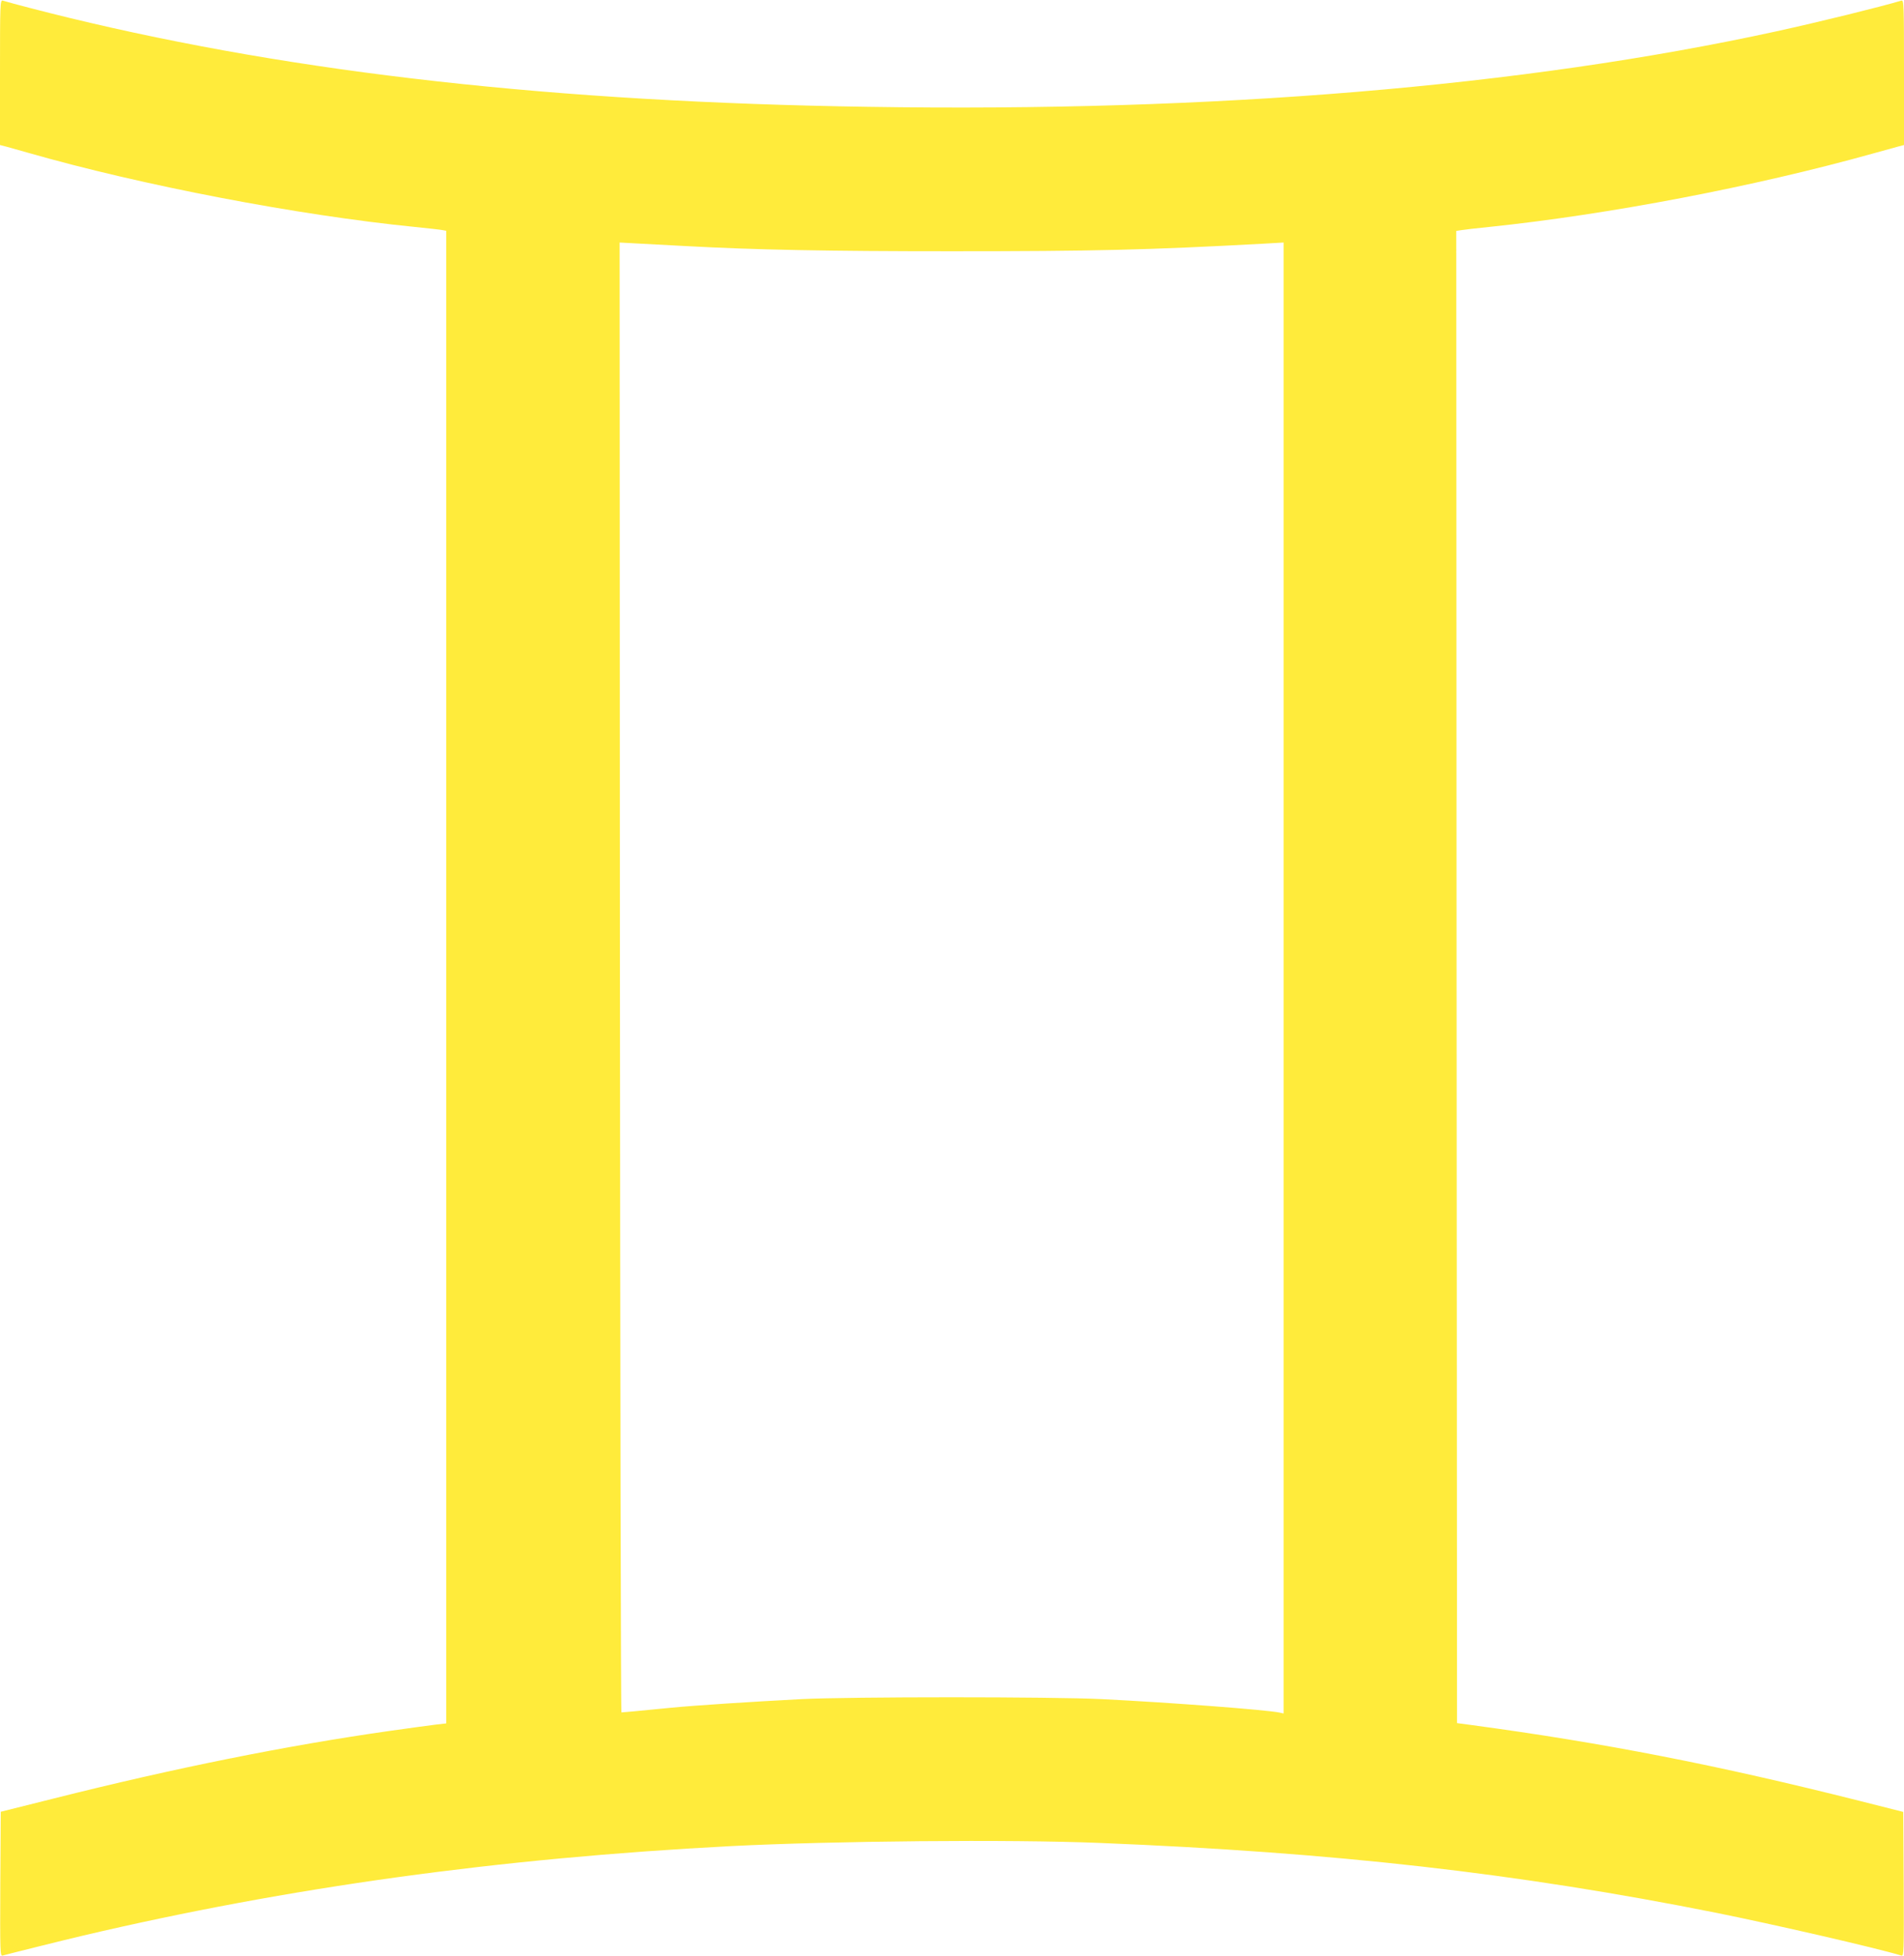 <?xml version="1.0" standalone="no"?>
<!DOCTYPE svg PUBLIC "-//W3C//DTD SVG 20010904//EN"
 "http://www.w3.org/TR/2001/REC-SVG-20010904/DTD/svg10.dtd">
<svg version="1.0" xmlns="http://www.w3.org/2000/svg"
 width="1246pt" height="1280pt" viewBox="0 0 1246 1280"
 preserveAspectRatio="xMidYMid meet">
<g transform="translate(0,1280) scale(0.1,-0.1)"
fill="#ffeb3b" stroke="none">
<path d="M0 12326 l0 -475 43 -11 c23 -6 87 -24 142 -40 743 -213 1767 -409
2530 -485 88 -9 170 -18 183 -21 l22 -4 0 -4884 0 -4883 -62 -7 c-35 -4 -173
-23 -308 -42 -675 -96 -1406 -243 -2197 -442 l-348 -87 -3 -473 c-2 -448 -1
-473 15 -468 31 9 413 104 528 131 1345 316 2721 506 4235 585 666 34 1829 45
2415 21 1540 -62 2732 -197 4035 -457 373 -75 1048 -230 1213 -280 16 -5 17
20 15 468 l-3 472 -285 72 c-929 234 -1669 379 -2545 497 l-90 12 -3 4882 -2
4882 32 5 c18 3 101 13 183 21 780 81 1737 264 2510 480 66 18 139 38 163 45
l42 11 0 475 c0 448 -1 475 -17 470 -138 -41 -530 -138 -818 -201 -1655 -361
-3681 -530 -5944 -494 -2043 31 -3730 219 -5231 583 -157 38 -369 93 -432 112
-17 5 -18 -22 -18 -470z m4485 -1136 c454 -25 934 -34 1740 -34 935 0 1283 8
2053 50 l122 7 0 -4812 0 -4813 -27 6 c-88 18 -705 65 -1163 88 -324 16 -1645
16 -1965 0 -338 -18 -684 -40 -860 -57 -202 -20 -308 -30 -318 -30 -4 0 -8
2164 -10 4809 l-2 4809 130 -7 c72 -4 207 -11 300 -16z"/>
</g>
</svg>

